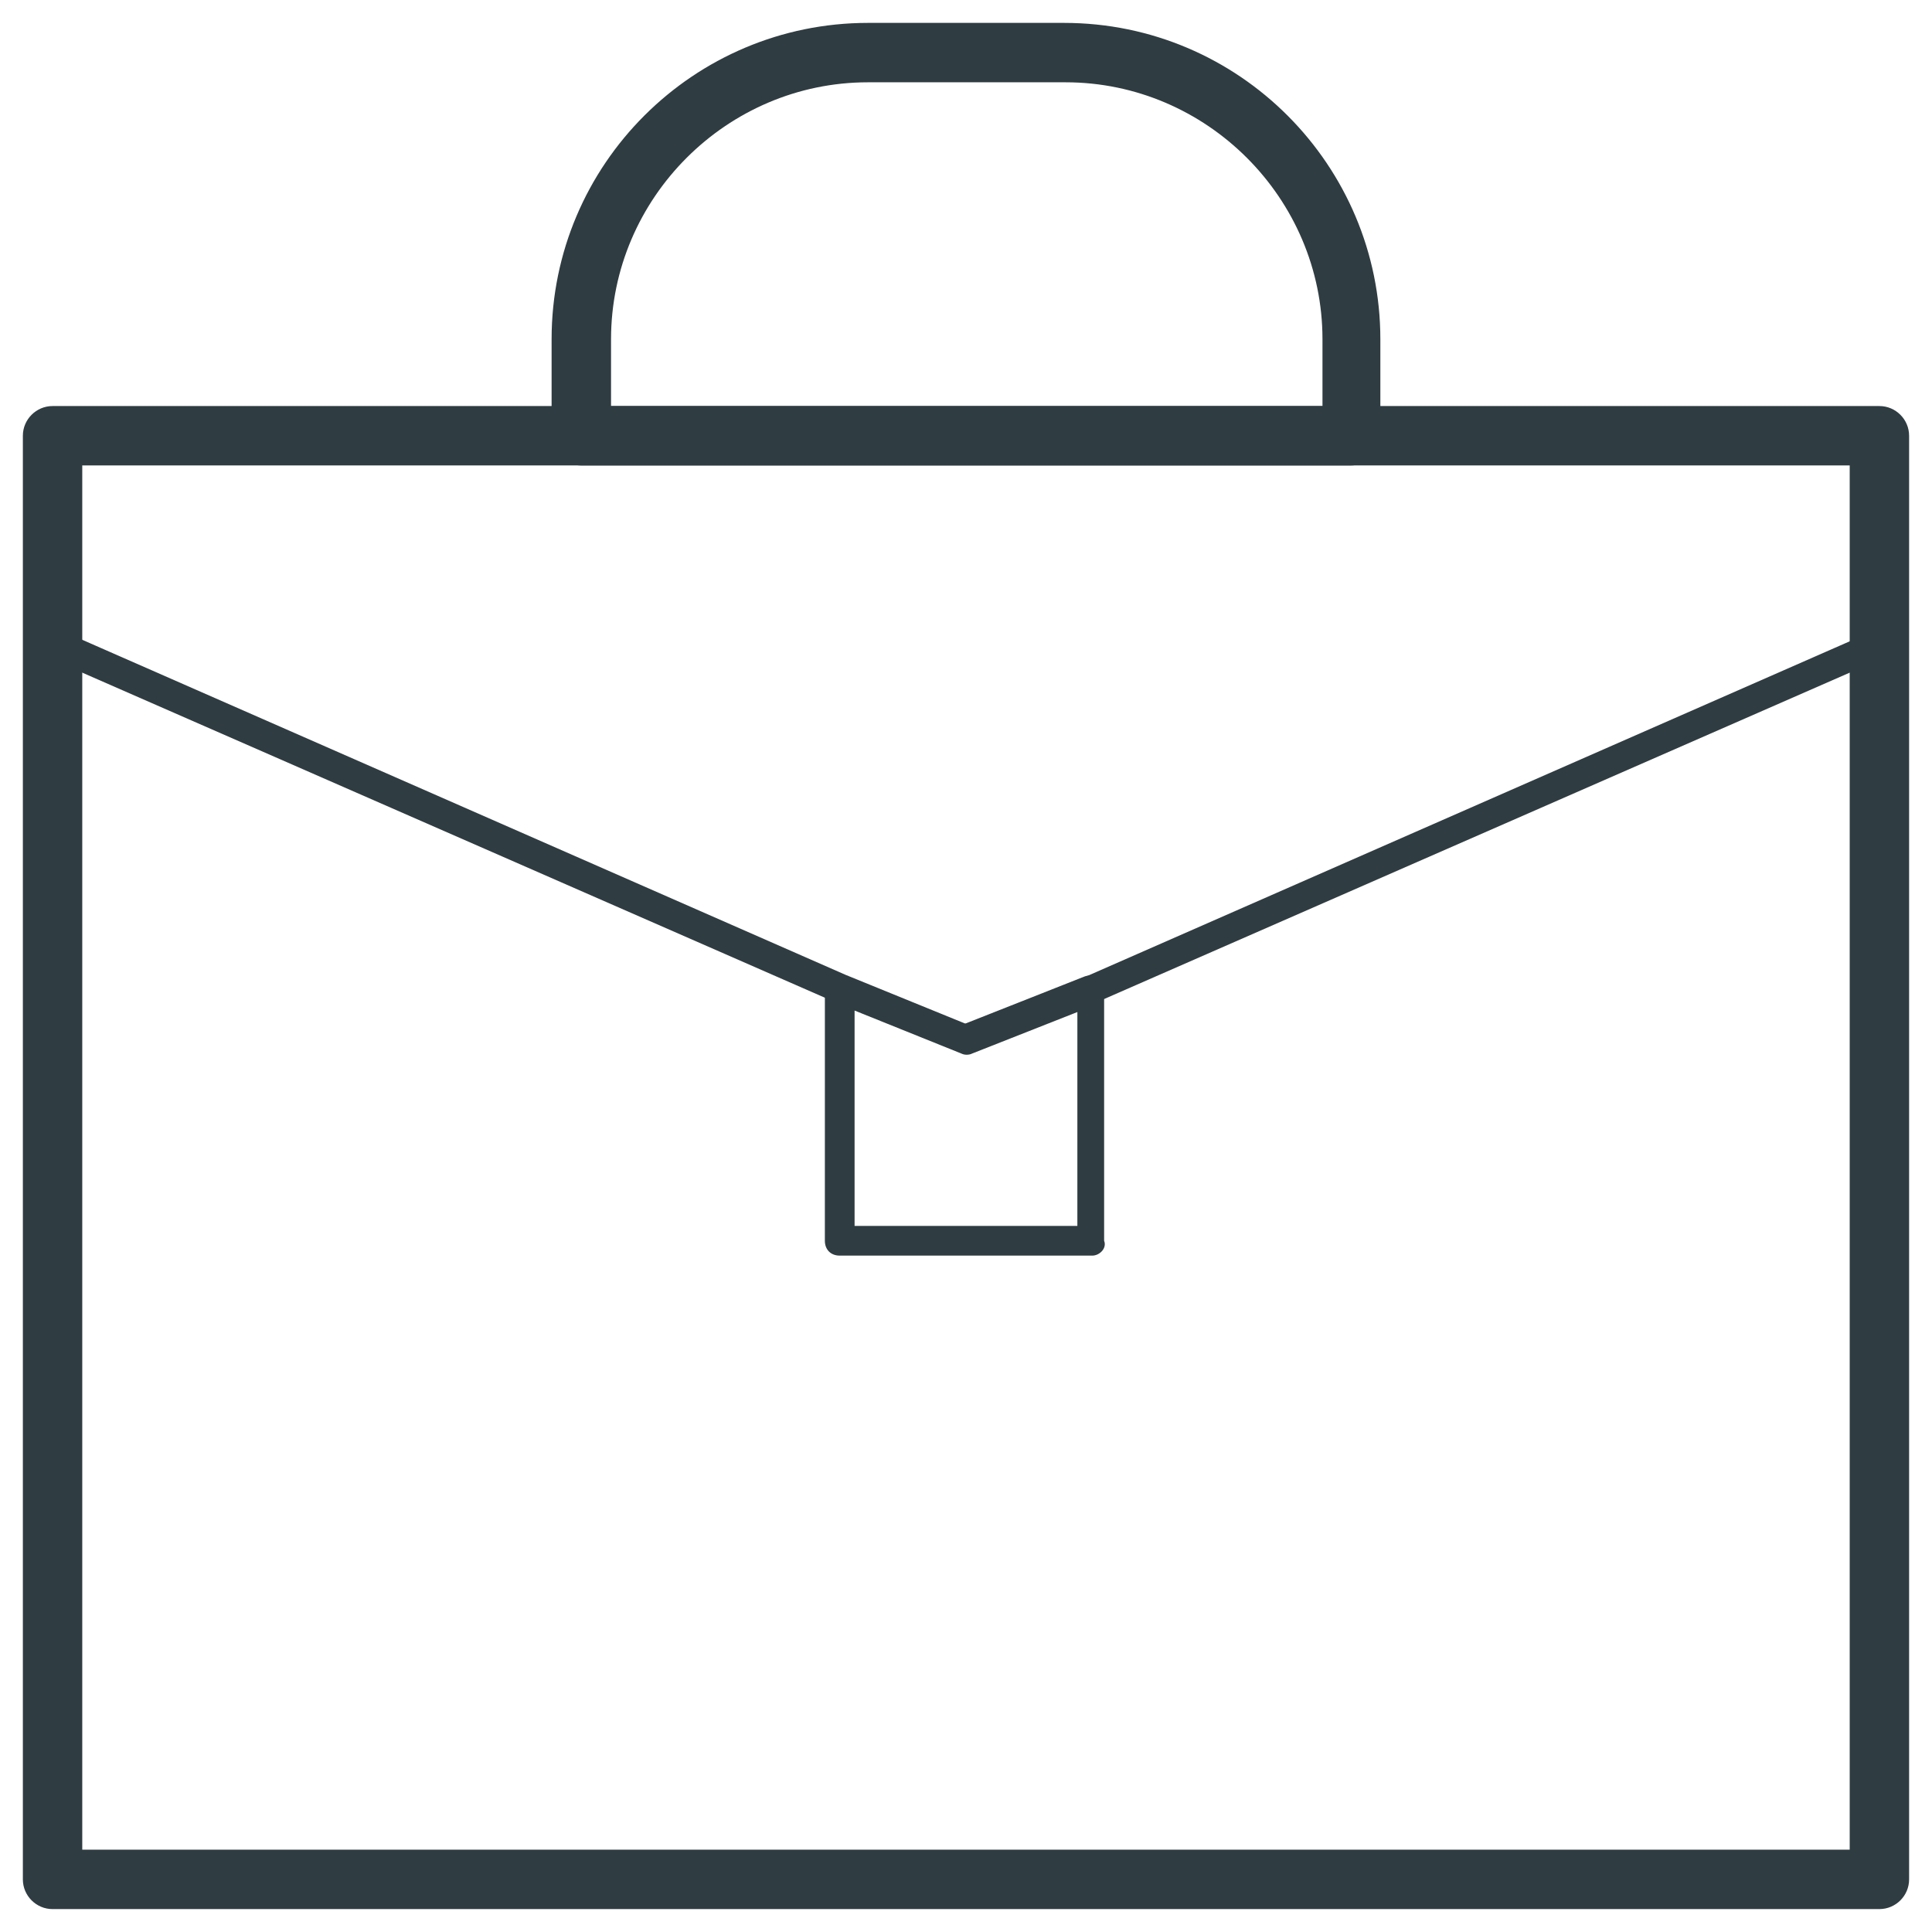 <?xml version="1.0" encoding="UTF-8"?>
<!-- Uploaded to: SVG Repo, www.svgrepo.com, Generator: SVG Repo Mixer Tools -->
<svg width="800px" height="800px" version="1.1" viewBox="144 144 512 512" xmlns="http://www.w3.org/2000/svg">
 <g fill="#2f3c42">
  <path d="m501.94 267.36h-203.89c-4.328 0-7.871-3.543-7.871-7.871v-25.586c0-46.445 37.785-83.836 83.836-83.836h51.957c46.445 0 83.836 37.785 83.836 83.836v25.586c0 4.328-3.543 7.871-7.871 7.871zm-196.01-15.746h188.54v-17.711c0-37.391-30.699-68.094-68.094-68.094h-52.352c-37.391 0-68.094 30.699-68.094 68.094z"/>
  <path d="m433.45 476.75h-66.914c-2.363 0-3.938-1.574-3.938-3.938l0.004-66.91c0-1.18 0.789-2.363 1.574-3.148 1.18-0.789 2.363-0.789 3.543-0.395l31.883 12.988 31.883-12.594c1.18-0.395 2.754-0.395 3.543 0.395 1.18 0.789 1.574 1.969 1.574 3.148v66.52c0.785 1.965-1.184 3.934-3.152 3.934zm-62.977-7.871h59.039l0.004-56.68-27.945 11.02c-0.789 0.395-1.969 0.395-2.754 0l-28.344-11.414z"/>
  <path d="m642.06 649.93h-484.13c-4.328 0-7.871-3.543-7.871-7.871v-382.58c0-4.328 3.543-7.871 7.871-7.871h484.13c4.328 0 7.871 3.543 7.871 7.871v382.58c0 4.328-3.539 7.867-7.871 7.867zm-476.26-15.742h468.39v-366.84h-468.39z"/>
  <path d="m400 423.22c-0.395 0-1.18 0-1.574-0.395l-33.457-13.383-208.61-91.316c-1.574-0.789-2.363-1.969-2.363-3.543v-55.105c0-2.363 1.574-3.938 3.938-3.938h484.13c2.363 0 3.938 1.574 3.938 3.938v55.105c0 1.574-0.789 3.148-2.363 3.543l-208.61 91.316-33.457 13.383c-0.391 0.395-0.785 0.395-1.57 0.395zm-238.13-111.39 206.25 90.527 31.883 12.988 31.883-12.594 206.25-90.527v-48.809h-476.26z"/>
 </g>
</svg>
